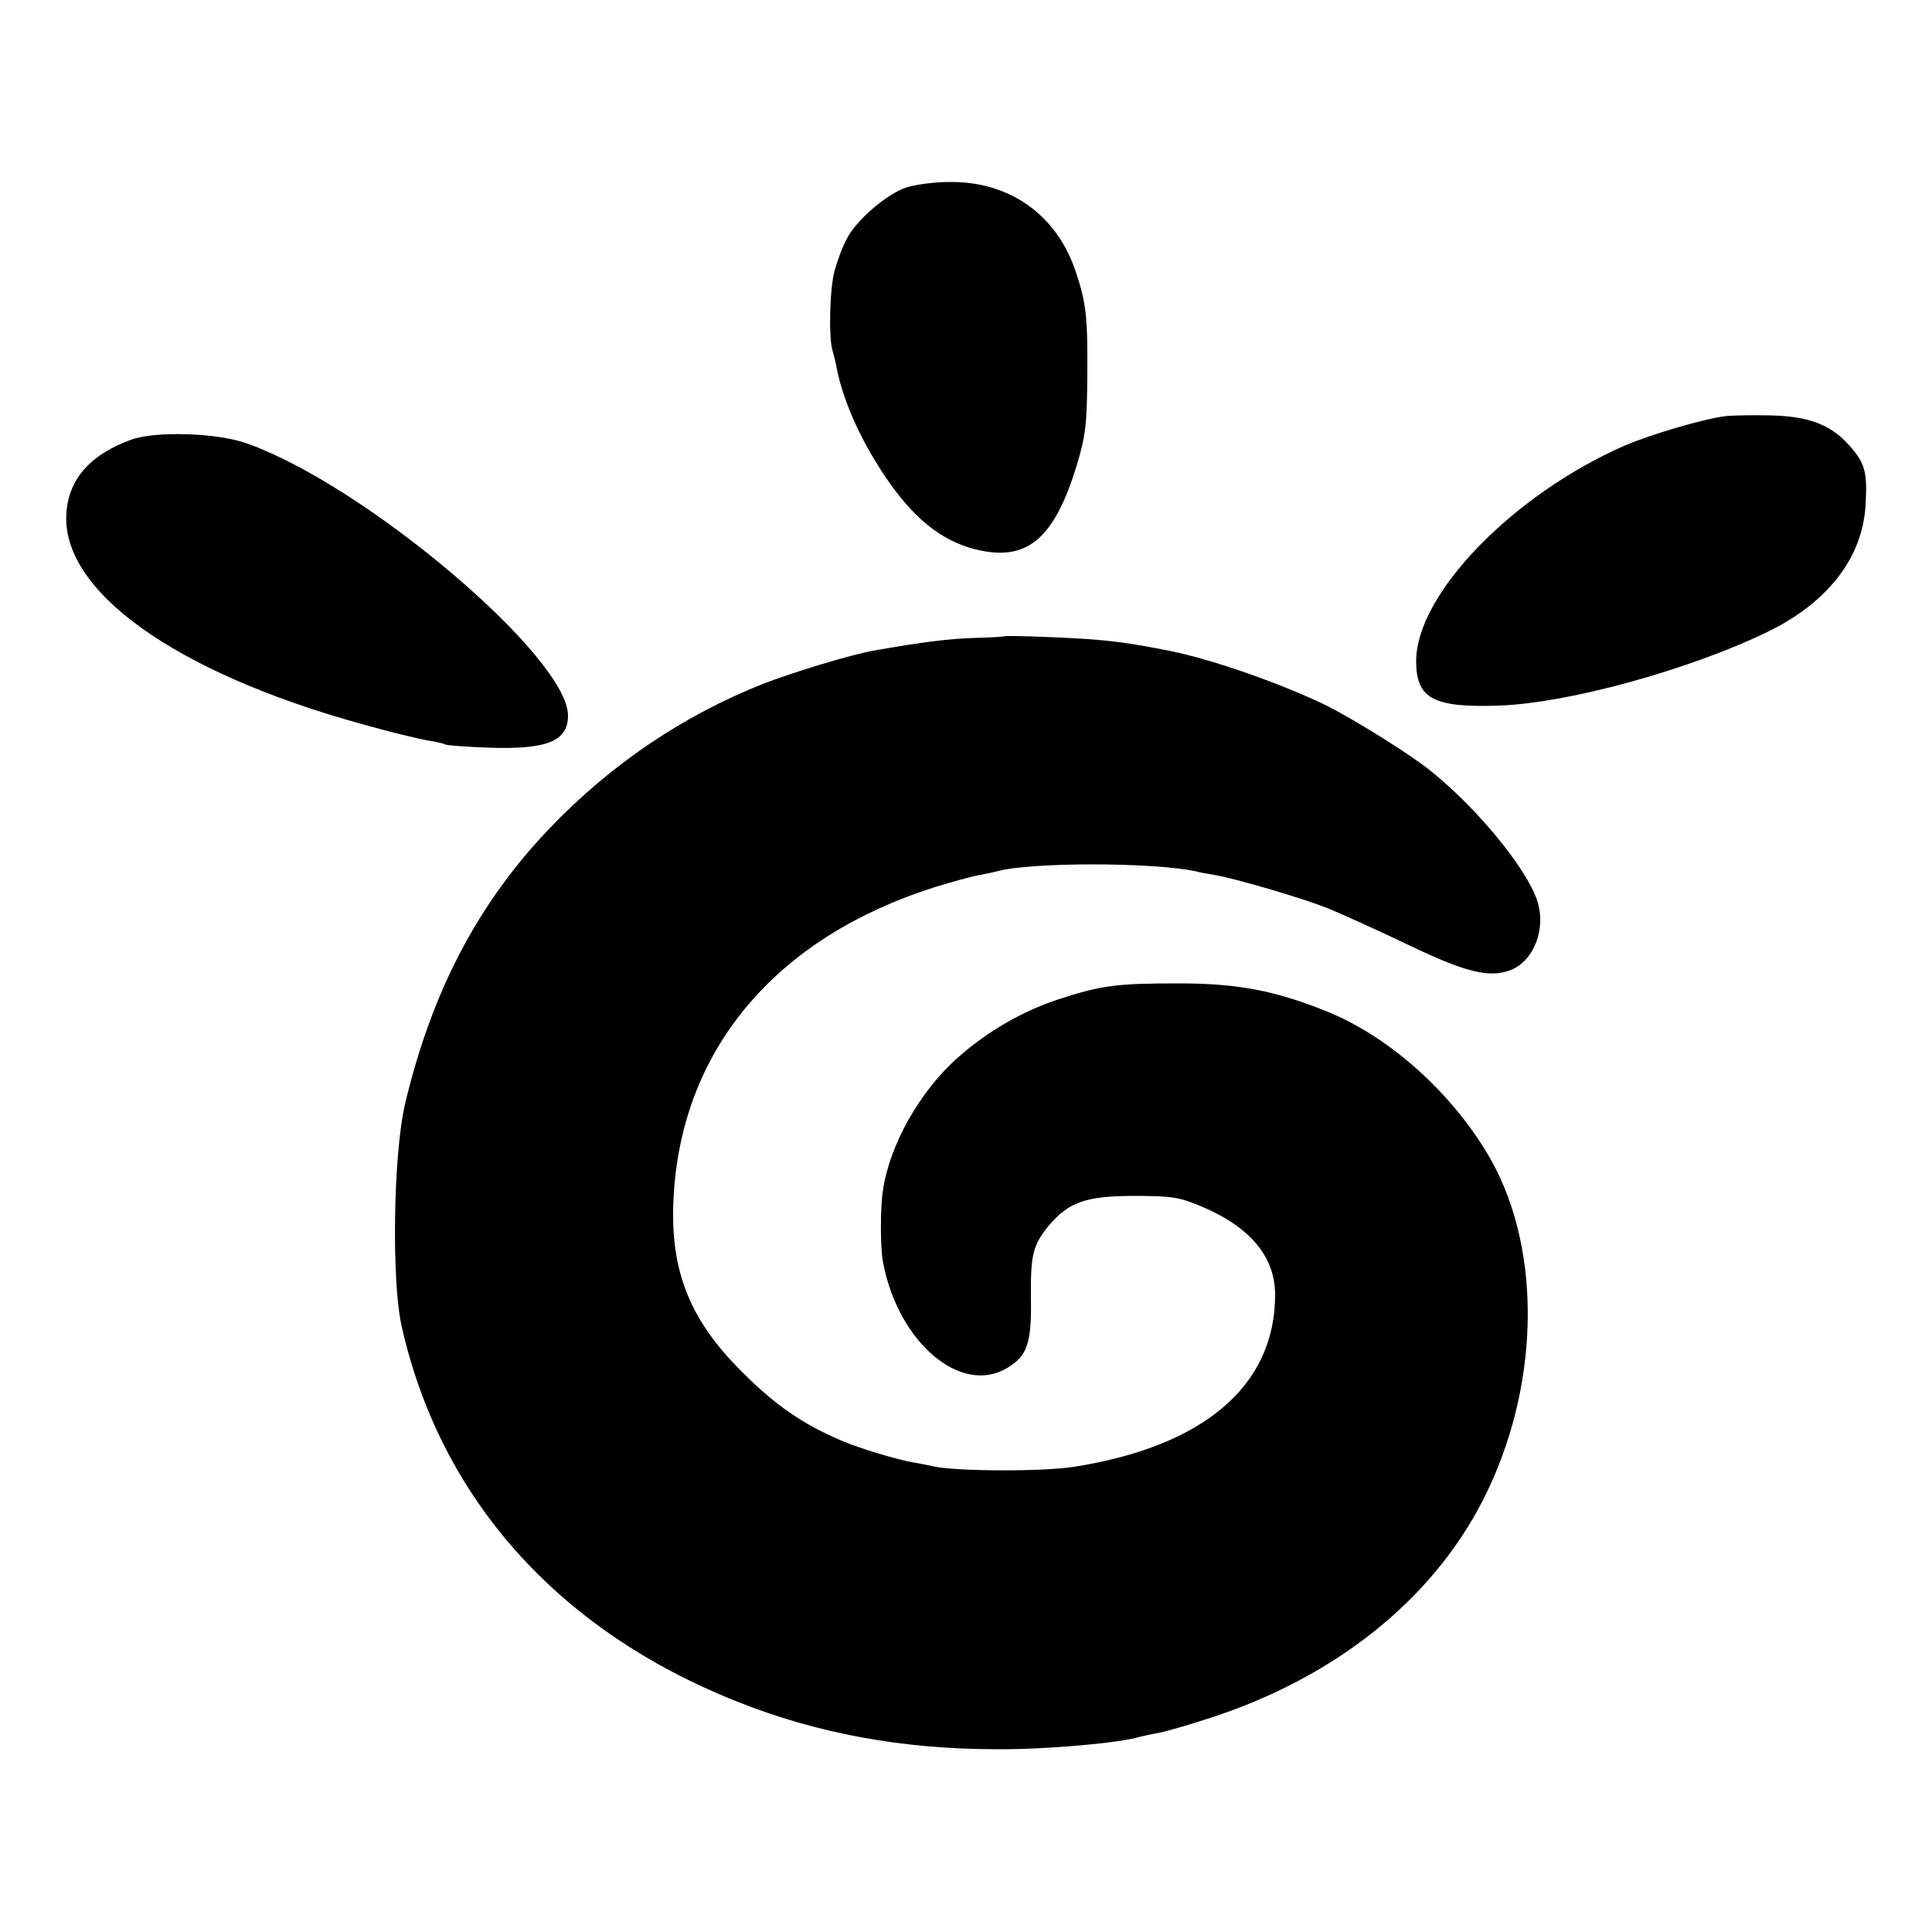 <?xml version="1.0" standalone="no"?>
<!DOCTYPE svg PUBLIC "-//W3C//DTD SVG 20010904//EN"
 "http://www.w3.org/TR/2001/REC-SVG-20010904/DTD/svg10.dtd">
<svg version="1.0" xmlns="http://www.w3.org/2000/svg"
 width="500pt" height="500pt" viewBox="0 0 500 500"
 preserveAspectRatio="xMidYMid meet">
<g transform="translate(0,500) scale(0.1,-0.1)"
fill="#000000" stroke="none">
<path d="M2343 4514 c-52 -19 -128 -85 -152 -133 -11 -20 -24 -56 -31 -81 -13
-47 -16 -176 -5 -209 3 -11 8 -29 10 -42 18 -93 70 -205 141 -304 71 -99 144
-152 233 -170 123 -25 191 35 248 222 23 77 26 106 27 233 1 151 -3 186 -30
267 -49 147 -171 234 -327 232 -40 0 -91 -7 -114 -15z"/>
<path d="M4465 3923 c-60 -8 -192 -47 -260 -76 -290 -127 -540 -385 -540 -558
0 -97 44 -121 215 -115 177 6 491 92 695 191 156 76 245 192 253 327 5 86 -1
109 -41 154 -48 55 -106 77 -207 79 -47 1 -98 0 -115 -2z"/>
<path d="M339 3862 c-104 -38 -160 -100 -167 -187 -17 -202 279 -415 765 -549
70 -20 146 -38 168 -42 22 -3 43 -8 48 -11 4 -2 55 -6 113 -8 150 -5 204 17
204 83 0 151 -523 595 -830 704 -76 28 -238 33 -301 10z"/>
<path d="M2597 3353 c-2 -1 -35 -3 -76 -4 -64 -2 -131 -10 -261 -33 -61 -11
-208 -56 -286 -86 -208 -83 -393 -208 -552 -374 -186 -195 -305 -423 -374
-714 -30 -130 -35 -453 -9 -572 99 -446 404 -789 867 -973 207 -83 429 -124
674 -124 125 -1 318 16 369 32 9 2 30 7 48 10 18 3 80 21 138 40 321 105 570
304 702 561 147 287 156 640 23 880 -95 169 -260 319 -425 386 -134 54 -230
73 -385 73 -162 0 -200 -5 -313 -42 -93 -31 -181 -82 -257 -149 -99 -87 -178
-227 -195 -345 -7 -45 -7 -146 0 -184 38 -208 202 -348 322 -275 52 31 63 65
61 182 -1 111 5 136 47 187 51 60 96 76 220 76 98 0 117 -3 176 -28 125 -53
189 -130 189 -228 0 -235 -184 -392 -520 -445 -84 -13 -303 -12 -365 1 -16 4
-39 8 -50 10 -42 7 -139 36 -188 57 -99 42 -173 93 -257 178 -140 139 -189
270 -176 464 25 377 268 661 675 790 45 14 96 28 114 31 17 3 39 8 47 10 84
24 403 24 515 0 11 -3 32 -7 46 -9 55 -9 225 -59 294 -86 39 -16 134 -59 211
-96 148 -71 210 -86 265 -64 60 25 91 108 67 180 -28 83 -153 236 -273 333
-51 42 -197 133 -270 170 -114 56 -298 121 -410 143 -96 19 -141 25 -210 30
-91 6 -215 10 -218 7z"/>
</g>
</svg>
